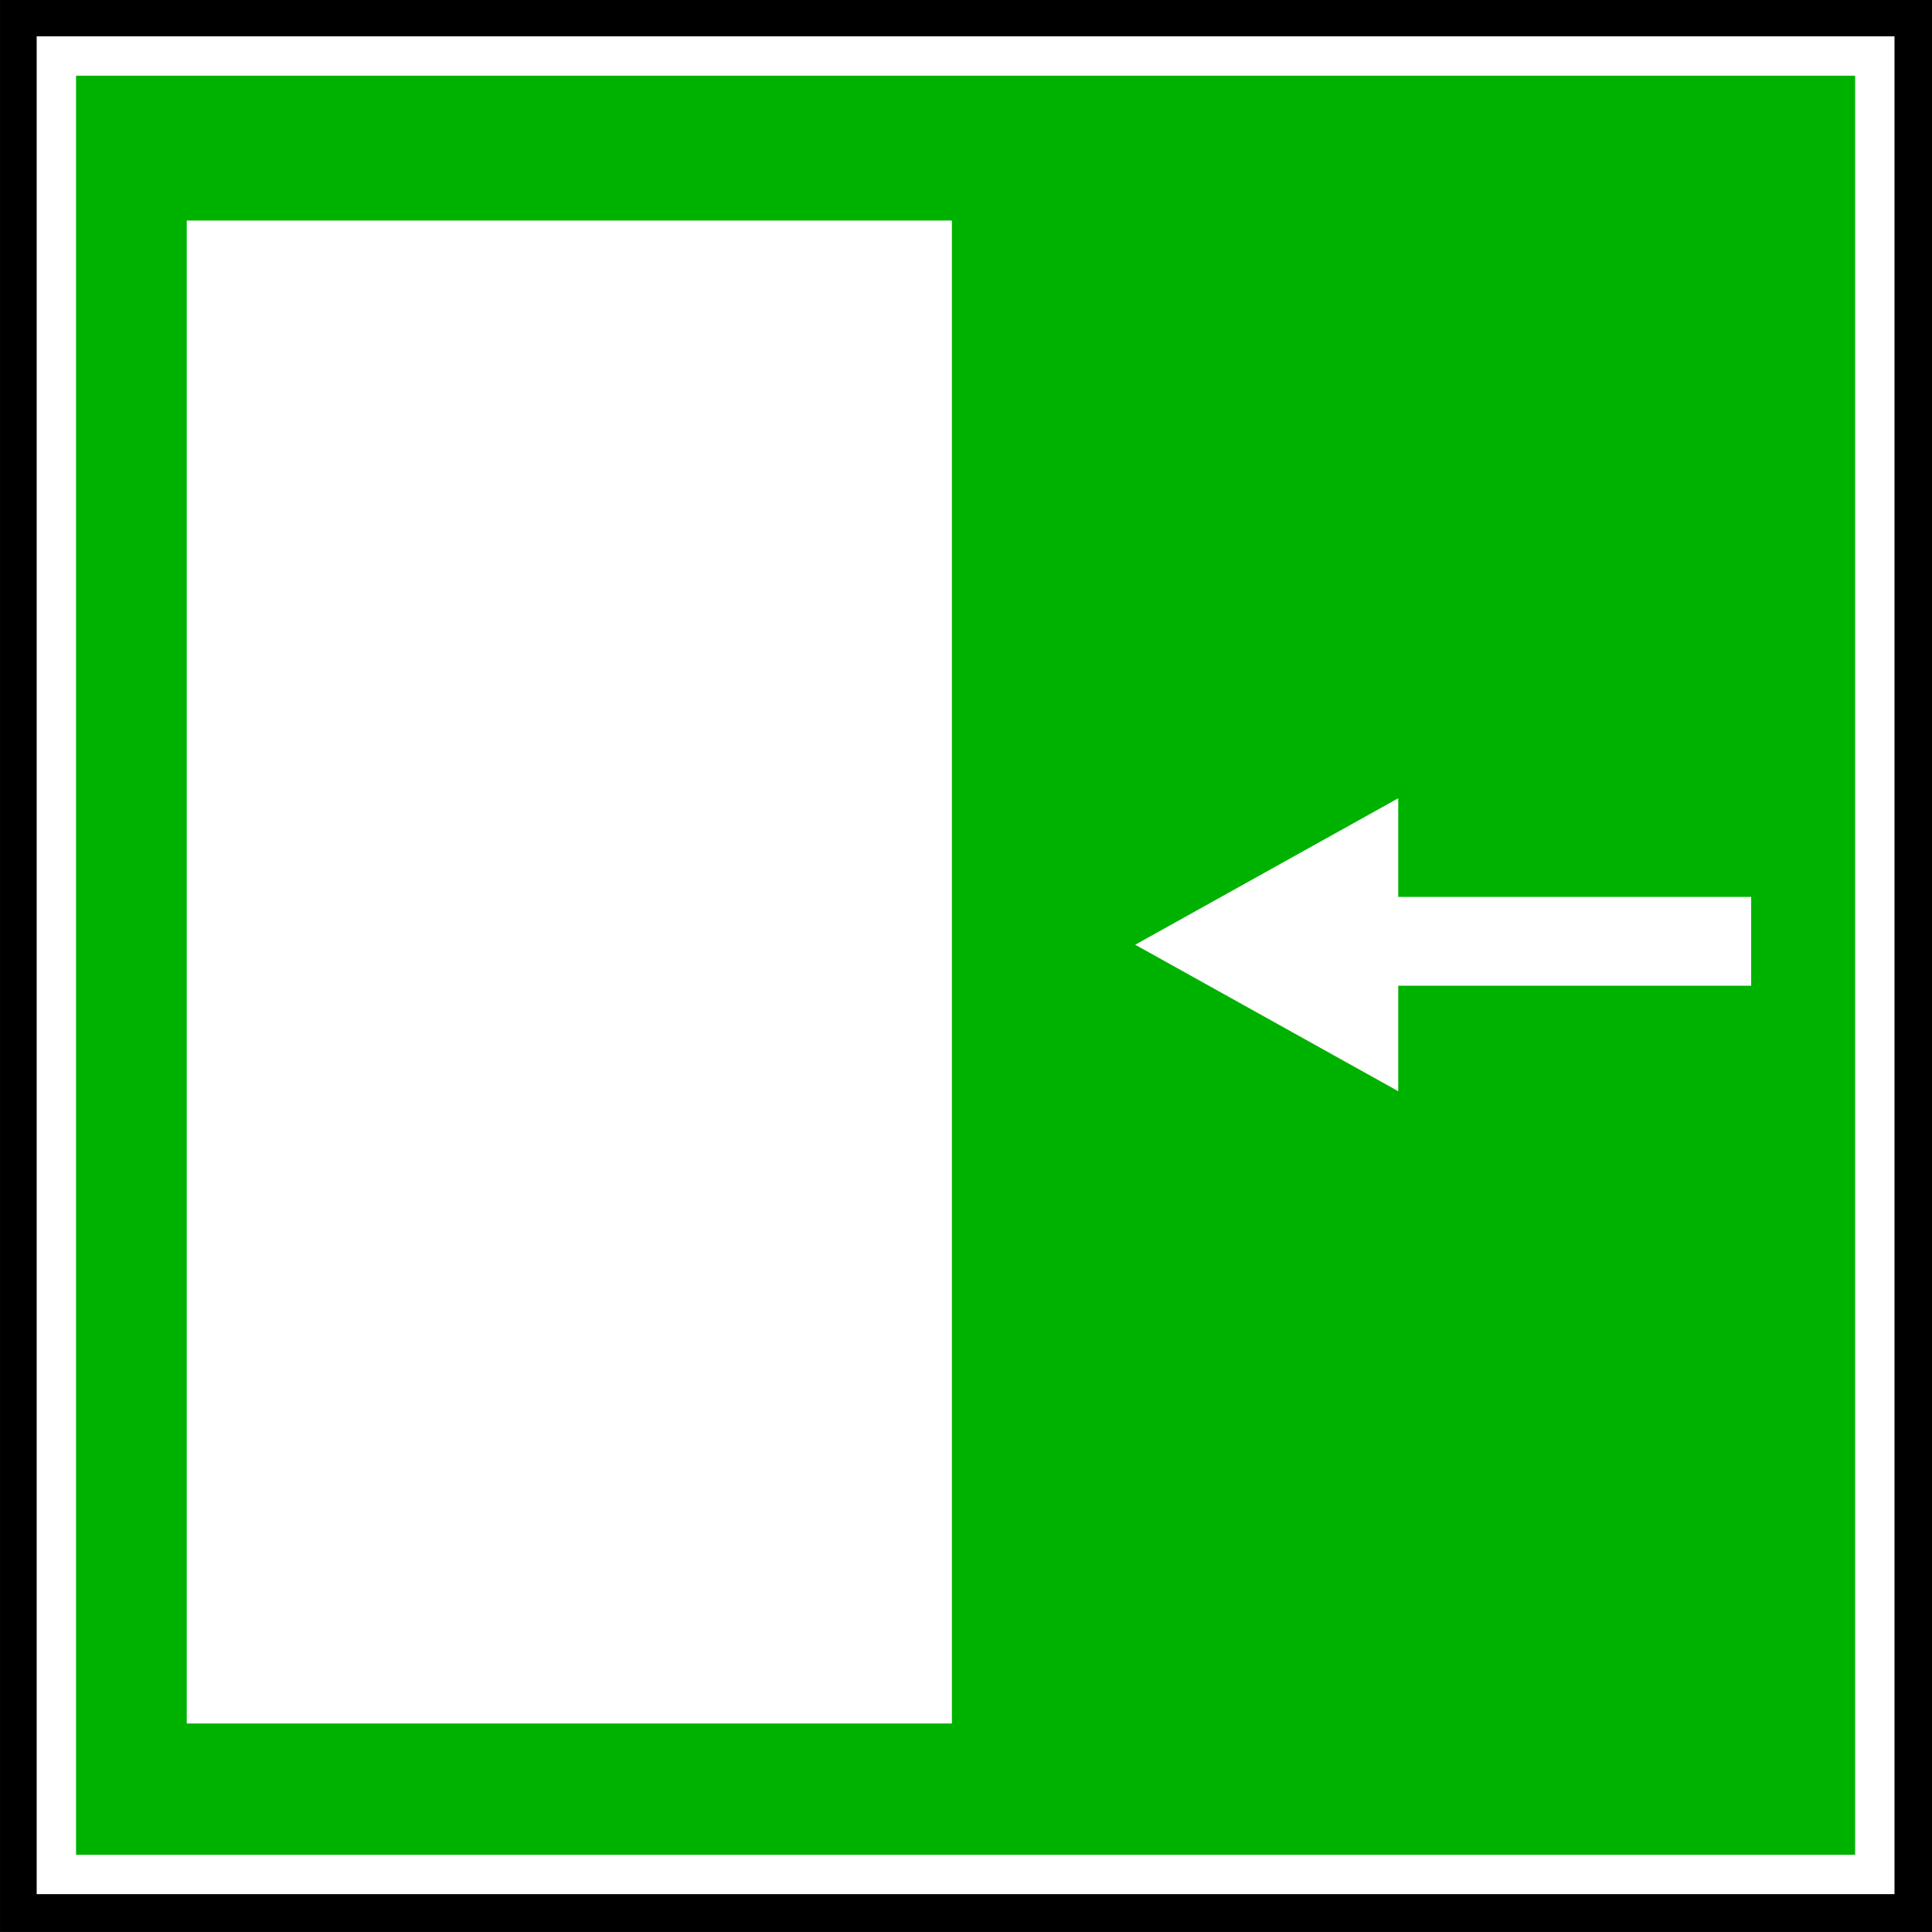 <?xml version="1.0" encoding="UTF-8" standalone="no"?>
<!-- Created with Inkscape (http://www.inkscape.org/) -->
<svg
    xmlns:inkscape="http://www.inkscape.org/namespaces/inkscape"
    xmlns:rdf="http://www.w3.org/1999/02/22-rdf-syntax-ns#"
    xmlns="http://www.w3.org/2000/svg"
    xmlns:cc="http://creativecommons.org/ns#"
    xmlns:dc="http://purl.org/dc/elements/1.1/"
    xmlns:sodipodi="http://sodipodi.sourceforge.net/DTD/sodipodi-0.dtd"
    xmlns:svg="http://www.w3.org/2000/svg"
    xmlns:ns1="http://sozi.baierouge.fr"
    xmlns:xlink="http://www.w3.org/1999/xlink"
    id="svg3450"
    sodipodi:docname="security-11.svg"
    viewBox="0 0 141.4 141.4"
    version="1.1"
    inkscape:version="0.48+devel r"
  >
  <rect x="0" y="0" width="141.4" height="141.4" fill="#333333" stroke="none"/>
  <sodipodi:namedview
      id="base"
      bordercolor="#666666"
      inkscape:pageshadow="2"
      inkscape:window-y="330"
      fit-margin-left="0"
      pagecolor="#ffffff"
      fit-margin-top="0"
      inkscape:window-maximized="0"
      inkscape:zoom="0.35"
      inkscape:window-x="468"
      inkscape:window-height="608"
      showgrid="false"
      borderopacity="1.0"
      inkscape:current-layer="layer1"
      inkscape:cx="312.00133"
      inkscape:cy="178.28742"
      fit-margin-right="0"
      fit-margin-bottom="0"
      inkscape:window-width="595"
      inkscape:pageopacity="0.0"
      inkscape:document-units="px"
  />
  <g
      id="layer1"
      inkscape:label="Calque 1"
      inkscape:groupmode="layer"
      transform="translate(-62.999 -1255)"
    >
    <g
        id="g3388"
        transform="translate(52.024 1244)"
      >
      <g
          id="g3390"
        >
        <path
            id="path3392"
            d="m152.38 152.39v-141.4h-141.4v141.4h141.4z"
            style="fill:#000000"
            inkscape:connector-curvature="0"
        />
        <path
            id="path3394"
            d="m148.19 148.19v-133.09h-133.09v133.09h133.09z"
            style="stroke:#ffffff;stroke-width:2.881;fill:#00b200"
            inkscape:connector-curvature="0"
        />
      </g
      >
      <path
          id="path3396"
          d="m137.64 81.643v-3.5h-34v3.5h34z"
          style="stroke:#ffffff;stroke-width:3;fill:#ffffff"
          inkscape:connector-curvature="0"
      />
      <path
          id="path3398"
          d="m111.81 71.975-14.667 8.168 14.667 8.168v-16.335z"
          style="stroke:#ffffff;stroke-width:3;fill:#ffffff"
          inkscape:connector-curvature="0"
      />
      <path
          id="path3400"
          d="m80.643 137.14v-110h-56v110h56z"
          style="fill:#ffffff"
          inkscape:connector-curvature="0"
      />
    </g
    >
  </g
  >
</svg
>
